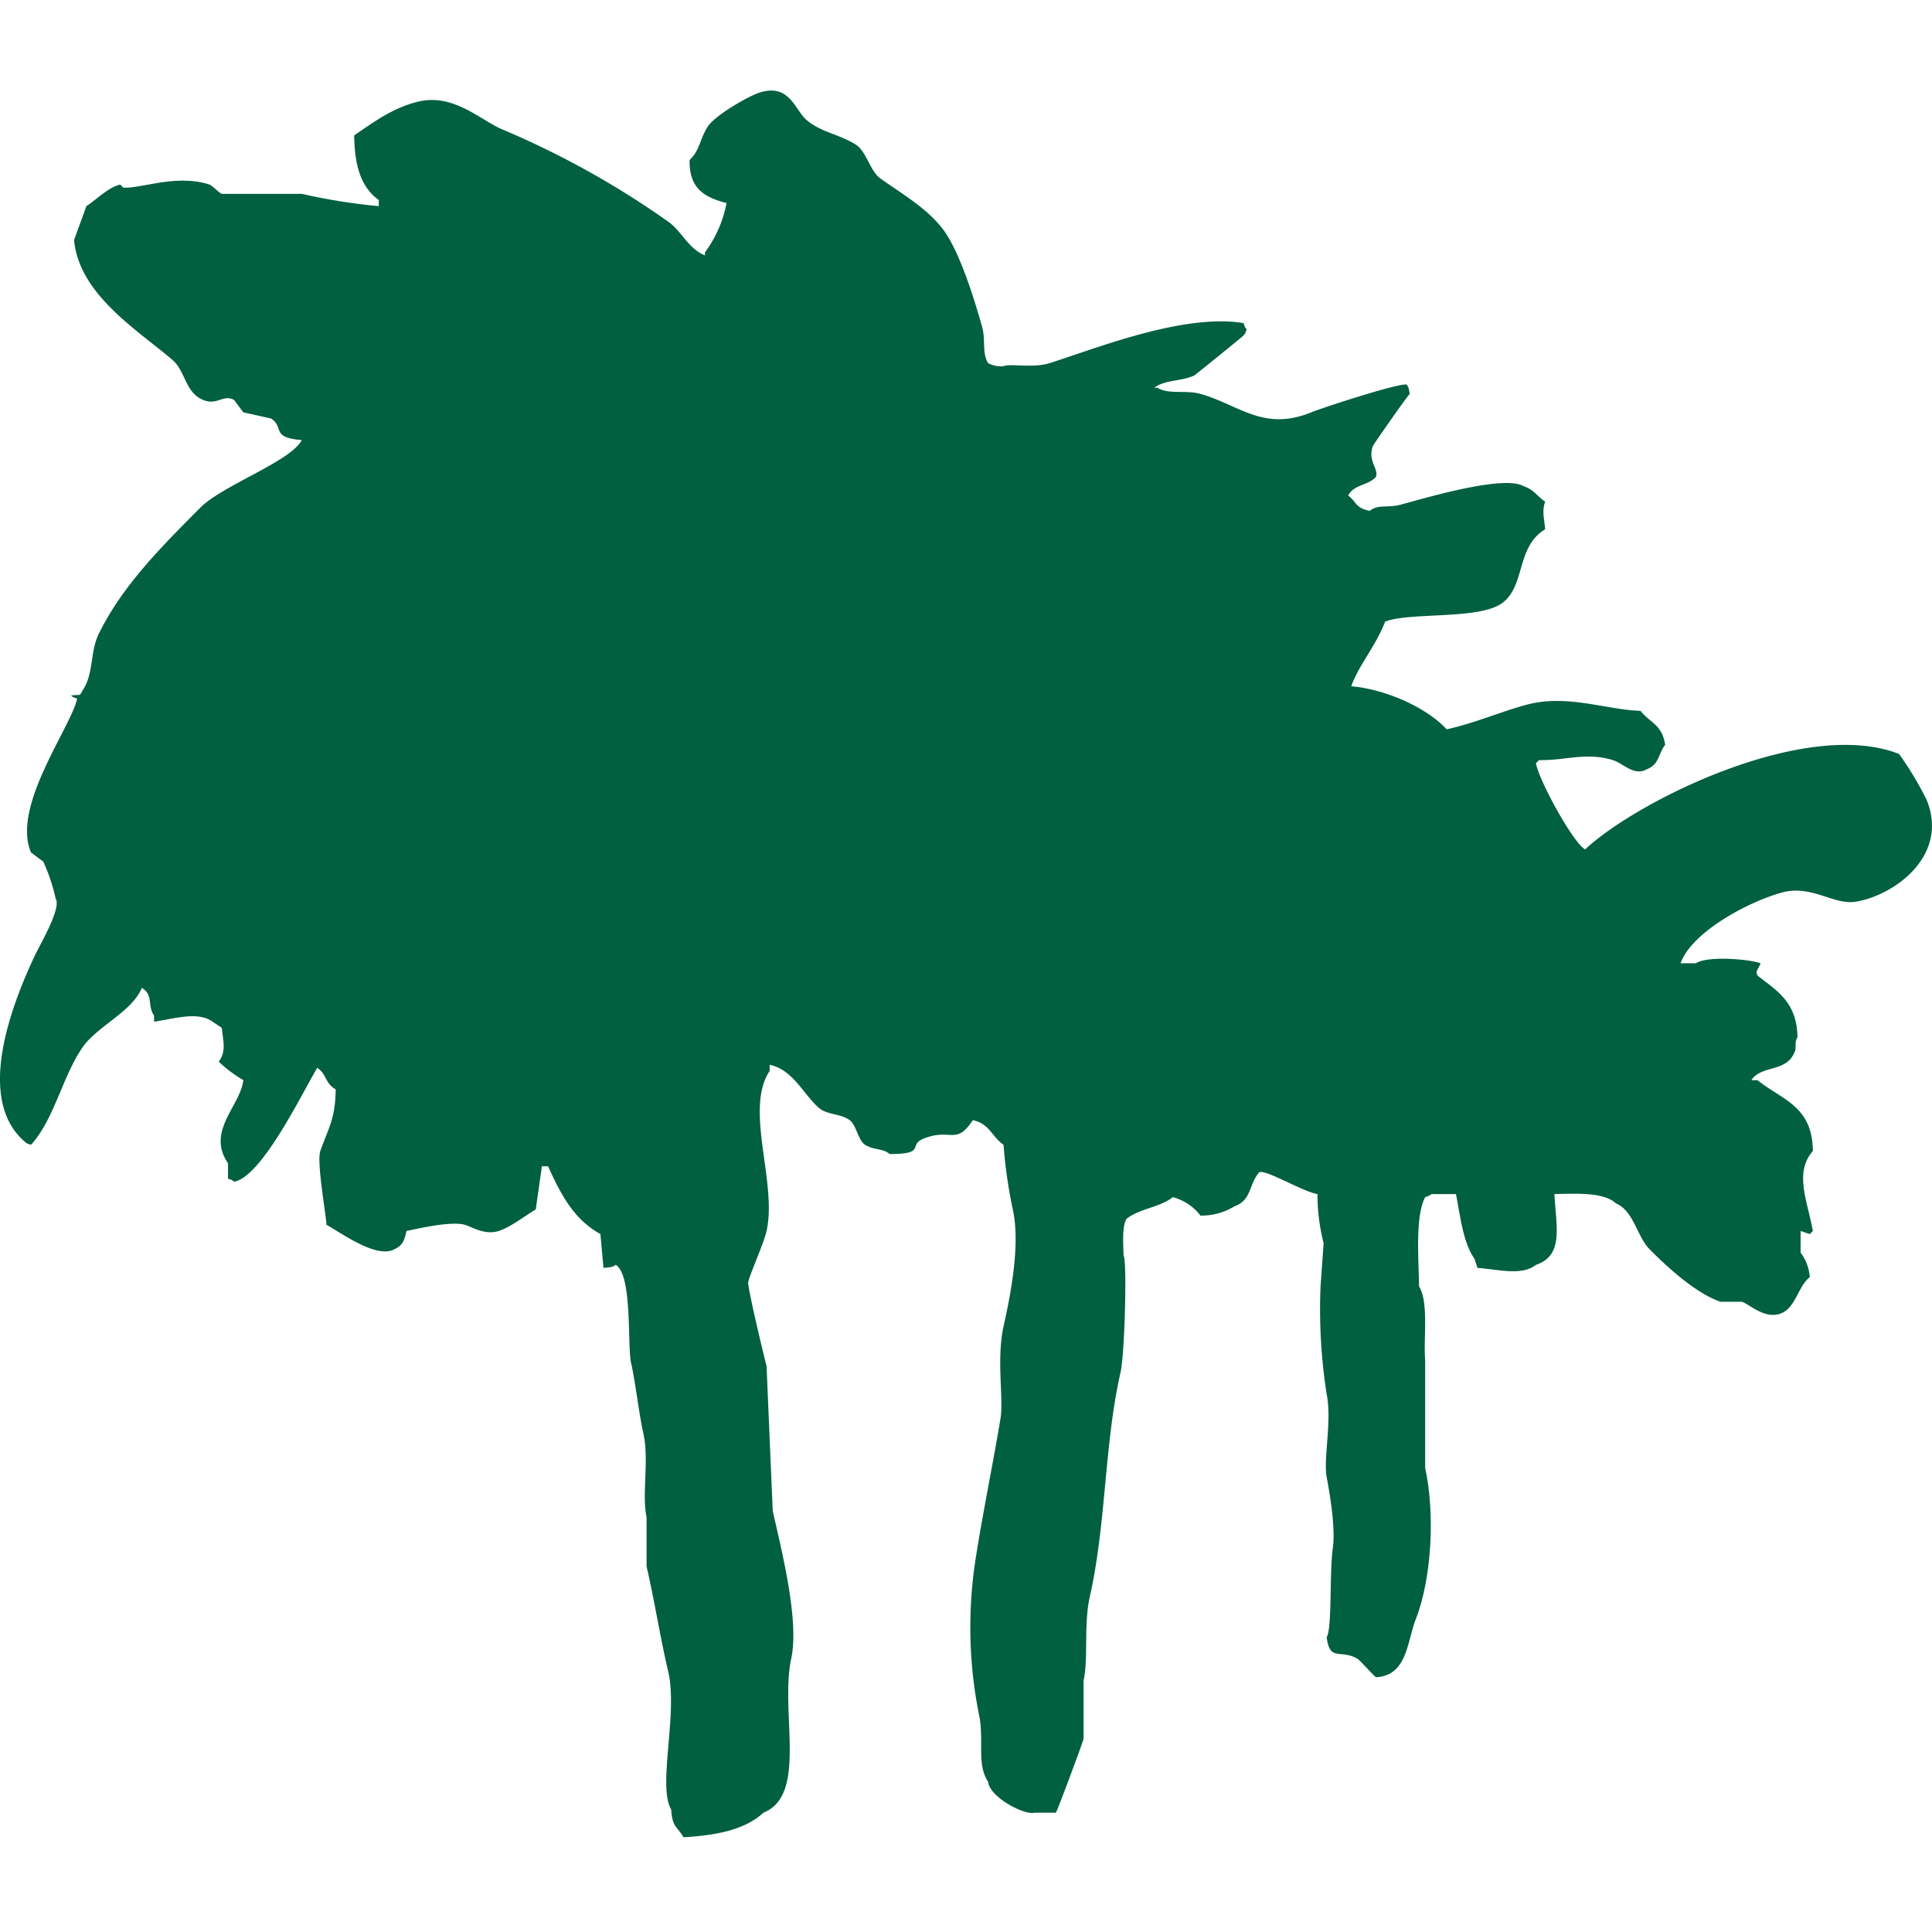<svg xmlns="http://www.w3.org/2000/svg" xmlns:xlink="http://www.w3.org/1999/xlink" width="256" height="256" viewBox="0 0 256 256">
  <defs>
    <clipPath id="clip-favicon">
      <rect width="256" height="256"/>
    </clipPath>
  </defs>
  <g id="favicon" clip-path="url(#clip-favicon)">
    <path id="パス_4" data-name="パス 4" d="M528.6,435.836c.207,4.3,1.295,8.115-2.446,9.381-1.9,1.508-5.1.576-7.746.409L518,444.4c-1.508-2.135-1.87-5.64-2.446-8.563h-3.263c-.42.328-.115.144-.817.409-1.335,2.544-.863,7.988-.817,11.826,1.318,2.078.57,6.981.817,9.784v14.272c1.381,6.446.765,14.865-1.226,19.987-1.2,3.085-1.14,7.527-5.3,7.746-.61-.512-2.072-2.227-2.446-2.446-2.222-1.324-3.672.46-4.08-2.855.742-1.226.351-8.575.817-11.827.328-2.279-.224-6.3-.817-9.381-.46-2.411.719-7.441,0-11.009a72.479,72.479,0,0,1-.811-14.272q.2-2.857.408-5.709a26.4,26.4,0,0,1-.817-6.526c-1.939-.293-7.09-3.436-7.746-2.854-1.387,1.634-.95,3.66-3.263,4.483a8.344,8.344,0,0,1-4.489,1.226,6.931,6.931,0,0,0-3.666-2.446c-1.663,1.341-4.391,1.5-6.117,2.854-.633.944-.46,3.3-.409,4.892.472.719.156,13.023-.409,15.5-2.158,9.473-1.87,19.935-4.08,29.765-.811,3.631-.167,8.258-.811,11.015v7.746c-.184.719-3.534,9.686-3.672,9.789h-2.855c-1.157.391-5.881-1.957-6.118-4.08-1.594-2.446-.472-5.45-1.226-8.972a58.84,58.84,0,0,1-.4-20.8c.9-5.766,2.325-12.7,3.257-18.347.443-2.653-.558-7.85.409-12.235.852-3.833,2.279-10.727,1.226-15.5a63.583,63.583,0,0,1-1.226-8.564c-1.594-1.1-1.83-2.791-4.075-3.263-2.256,3.424-2.877.984-6.526,2.452-2.118.846.443,2.031-4.489,2.037-.984-.817-2.026-.46-3.257-1.226-.921-.57-1.157-2.618-2.043-3.263-1.255-.915-2.958-.662-4.075-1.629-2.078-1.79-3.4-5.047-6.526-5.709v.817c-3.39,5.087,1.03,14.762-.409,21.2-.391,1.75-2.515,6.394-2.446,6.935.247,1.911,1.623,7.654,2.446,11.01q.405,9.582.817,19.164c1.255,5.559,3.522,14.543,2.446,19.579-1.508,7.032,2.216,18.053-3.672,20.39-2.613,2.429-6.7,3.027-10.6,3.263-.846-1.468-1.485-1.306-1.629-3.672-1.847-3.119.932-12.7-.409-18.353-.99-4.155-1.876-9.7-2.855-13.864v-6.526c-.65-2.924.351-7.579-.409-11.009-.633-2.86-1.076-6.975-1.635-9.381-.535-2.319.219-11.619-2.037-13.047-.478.328-.685.317-1.629.409l-.409-4.489c-3.551-1.963-5.226-5.226-6.935-8.972h-.817q-.406,2.857-.811,5.709c-1.41.829-3.315,2.354-4.9,2.854-1.9.61-3.631-.581-4.483-.811-1.9-.524-6.117.495-7.746.811-.3,1.324-.512,1.911-1.634,2.446-2.428,1.249-7.1-2.256-8.972-3.257-.052-1.4-1.329-8.327-.811-9.789,1.094-3.09,1.974-4.2,2.037-8.155-1.433-.817-1.208-2.066-2.446-2.855-2.026,3.367-7.3,14.382-11.009,15.09-.42-.328-.115-.15-.817-.409v-2.043c-2.906-4.253,1.594-7.511,2.037-11.009a17.5,17.5,0,0,1-3.263-2.446c1.013-1.381.587-2.63.409-4.483L350.8,413c-1.917-1.41-5.122-.391-7.752,0v-.817c-.943-1.312-.029-2.7-1.628-3.672-1.214,3.085-5.812,5.053-7.752,7.752-2.716,3.781-3.8,9.611-6.929,13.047-.714-.253-.4-.075-.817-.408-6.572-5.628-1.773-18.019,1.226-24.465.725-1.571,3.672-6.48,2.854-7.746a23.864,23.864,0,0,0-1.634-4.9c-.541-.409-1.088-.812-1.629-1.22-2.624-6.1,5.335-16.632,6.117-20.39-.719-.259-.4-.081-.817-.409,1.462-.173,1.024.19,1.629-.817,1.364-2.106.909-5.024,2.043-7.338,3.188-6.526,8.575-11.8,13.455-16.724,2.97-2.992,11.965-6.112,13.455-8.966-4.161-.317-2.262-1.669-4.074-2.854-1.226-.276-2.446-.547-3.672-.817-.409-.547-.817-1.088-1.22-1.635-1.433-.817-2.21.754-4.08,0-2.406-.961-2.348-3.8-4.08-5.3-4.443-3.839-12.4-8.638-13.047-15.9.541-1.5,1.088-2.993,1.629-4.489,1.237-.788,2.946-2.538,4.489-2.855l.409.409c2.458.115,7.079-1.83,11.418-.409.351.115,1.278,1.111,1.629,1.226h10.6a78.056,78.056,0,0,0,10.2,1.629v-.811c-2.567-1.836-3.2-4.955-3.263-8.563,2.538-1.709,5.082-3.672,8.563-4.489,4.61-1.082,8.224,2.492,11.009,3.672a116.34,116.34,0,0,1,22.024,12.235c1.813,1.254,2.624,3.568,4.892,4.483v-.408a15.991,15.991,0,0,0,2.855-6.526c-2.82-.737-4.978-1.836-4.892-5.709,1.427-1.375,1.277-2.7,2.446-4.483.91-1.393,5.329-4.006,6.929-4.483,3.9-1.162,4.593,2.371,6.117,3.666,1.957,1.669,4.19,1.813,6.526,3.263,1.41.875,1.865,3.487,3.263,4.489,3.125,2.233,6.986,4.4,8.972,7.746,1.911,3.229,3.465,8.253,4.483,11.827.524,1.83-.029,3.557.817,4.892a3.565,3.565,0,0,0,2.037.409c.834-.391,3.913.294,6.118-.409,6.29-1.991,17.765-6.613,25.69-5.3.259.714.081.4.409.817-.259.714-.081.4-.409.811-.121.167-6.451,5.272-6.52,5.306-1.773.811-3.9.547-5.306,1.629h.408c1.468.927,3.787.27,5.709.817,5.168,1.462,8.322,5.013,14.681,2.446,1.732-.7,11.832-3.977,12.644-3.672.3.437.242.386.408,1.226-.4.374-4.817,6.7-4.9,6.929-.7,2,.829,3.01.409,4.08-1.059,1.157-2.889.961-3.672,2.446,1.191.938.944,1.652,2.855,2.037,1.18-.9,2.216-.34,4.08-.811,2.578-.662,13.587-4.04,16.31-2.452,1.416.478,1.755,1.307,2.854,2.043-.426,1.335-.144,1.957,0,3.672-3.885,2.342-2.567,7.5-5.709,9.784-3.039,2.215-12.241,1.162-15.492,2.446-1.289,3.344-3.436,5.64-4.489,8.563,4.7.414,10.106,2.918,12.644,5.709,3.695-.817,7.24-2.36,10.6-3.263,5.369-1.433,10.532.673,15.09.817,1.318,1.652,2.831,1.778,3.263,4.489-.973,1.3-.76,2.584-2.446,3.257-1.692.944-3.09-.788-4.489-1.22-3.522-1.088-6.261.063-9.783,0l-.409.409c.432,2.383,4.984,10.635,6.526,11.418,6.854-6.417,29.178-17.507,41.591-12.644a43.6,43.6,0,0,1,3.672,6.118c2.975,7.4-4.316,12.609-9.381,13.455-2.946.495-5.876-2.285-9.783-1.22-4.443,1.208-11.953,5.208-13.461,9.381h2.037c1.485-1.007,7.01-.564,8.569,0-.362.915-.725,1.047-.409,1.629,2.659,2.083,5.2,3.516,5.3,8.155-.483.823-.052,1.358-.409,2.037-1.117,2.682-4.345,1.611-5.709,3.672h.817c3.315,2.659,7.263,3.39,7.338,9.38-2.5,2.883-.737,6.544,0,10.6-.132.138-.27.276-.409.409l-1.22-.409v2.855a6.218,6.218,0,0,1,1.22,3.263c-1.623,1.255-1.876,4.282-4.075,4.892-2.008.564-3.844-1.226-4.9-1.629h-2.854c-3.309-1.145-7.033-4.575-9.375-6.935-1.732-1.738-2.077-5.07-4.489-6.112-1.606-1.468-5.036-1.295-8.155-1.226" transform="translate(-322.631 -277.618)" fill="#00603f" fill-rule="evenodd"/>
  </g>
</svg>
